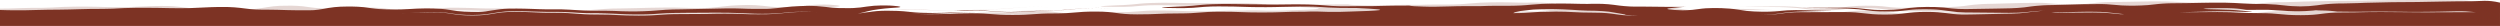 <?xml version="1.0" encoding="utf-8"?>
<!-- Generator: Adobe Illustrator 16.0.0, SVG Export Plug-In . SVG Version: 6.00 Build 0)  -->
<!DOCTYPE svg PUBLIC "-//W3C//DTD SVG 1.1//EN" "http://www.w3.org/Graphics/SVG/1.1/DTD/svg11.dtd">
<svg version="1.1" id="Layer_1" xmlns="http://www.w3.org/2000/svg" xmlns:xlink="http://www.w3.org/1999/xlink" x="0px" y="0px"
	 width="1599.997px" height="16.607px" viewBox="-779.998 11.713 1599.997 16.607"
	 enable-background="new -779.998 11.713 1599.997 16.607" xml:space="preserve" preserveAspectRatio="none">
<g>
	<g opacity="0.2">
		<path fill="#7D3324" d="M-201.855,18.005c0,0,1.484,0,4.102-0.097c2.599,0,6.388,0,10.901,0.215
			c2.286,0.099,4.59,0.393,7.091,0.488c2.403,0.098,5.001,0.196,7.697,0.196c2.716,0,5.509-0.1,8.303-0.196
			c2.812-0.097,5.607-0.391,8.616-0.605c2.989-0.193,6.095-0.293,8.986-0.391c3.009,0,5.705-0.098,8.303-0.195
			c2.618-0.098,5.119-0.41,7.717-0.703s5.099-0.408,7.404-0.508c4.591-0.193,8.4-0.097,11.097,0c2.696,0.1,4.297,0.313,4.297,0.313
			s-1.699-0.215-4.61-0.313c-2.891-0.097-6.994-0.193-11.799,0c-2.403,0.1-5.197,0.313-7.893,0.605
			c-2.696,0.293-5.314,0.508-8.108,0.604c-1.407,0-2.891,0.1-4.298,0.1c-1.504,0-3.106,0-4.708,0.098
			c-3.204,0.097-6.486,0.293-9.592,0.508c-3.106,0.292-5.997,0.393-9.104,0.488c-3.008,0.098-5.998,0.098-8.811,0
			c-2.891-0.097-5.49-0.292-8.205-0.488c-2.696-0.215-5.392-0.411-7.795-0.411c-4.903-0.097-8.792,0-11.604,0
			c-2.794,0.1-4.396,0.1-4.396,0.1s1.602,0.098,3.204,0.098C-203.36,18.005-201.855,18.005-201.855,18.005z"/>
		<path fill="#7D3324" d="M819.995,28.32v-9.104c-1.914,0-4.104-0.098-7.033-0.098c-13.283,0-13.283-0.312-26.568-0.312
			c-13.321,0-13.321-0.1-26.646-0.1c-13.285,0-13.285,0.1-26.569,0.1c-13.323,0-13.323-0.196-26.646-0.196
			c-13.284,0-13.284,0.312-26.569,0.312c-13.284,0-13.284,1.699-26.606,1.699c-13.323,0-13.323-1.309-26.607-1.309
			s-13.284-0.703-26.608-0.703c-12.933,0-13.321,0.196-25.514,0.196c1.095,0,2.188,0,3.282-0.1
			c5.547-0.098,11.018-0.293,16.098-0.391c5.235-0.1,10.003-0.195,14.146-0.1c4.062,0.1,7.581,0.294,10.003,0.294
			c2.384,0,3.79,0,3.79,0c0.585-0.194-2.308-0.392-6.525-0.803c-2.07-0.193-4.572-0.39-7.188-0.507
			c-2.577-0.098-5.195-0.195-7.579-0.293c-4.808-0.098-8.598-0.195-9.301-0.293c-0.702-0.097,1.8-0.41,9.77-0.507
			c7.737-0.099,11.41,0.312,13.323,0.507c1.914,0.195,2.306,0.391,3.906,0.586c0,0,2.774,0.117,6.993,0c2.109,0,4.689,0,7.425,0
			c2.773,0.117,5.782,0.312,8.597,0.507c2.812,0.196,5.392,0.411,7.972,0.411c2.617,0,5.001,0,7.032-0.118
			c1.993-0.097,3.674-0.193,4.767-0.293c1.095-0.097,1.798-0.193,1.798-0.193s0.821,0,2.032,0.098c1.171,0,2.969,0.097,4.688,0.097
			c3.519,0.1,6.878,0.606,6.878,0.606c4.845,0,9.456,0.193,13.908,0.097c4.532,0,8.908-0.097,13.323-0.097
			c4.299,0,8.597,0.097,12.777,0.097c4.22,0.098,8.319,0.098,12.424,0.098c8.206,0,16.215-0.193,24.303-0.391
			c8.128-0.215,16.1-0.312,24.421-0.508c4.104-0.098,8.322-0.195,12.503-0.293c4.184-0.117,8.598-0.117,12.896-0.117
			c4.414,0,5.562,0.698,10.25,0.601c1.096,0,3.906,2.258,5,2.258l-3.5-4.175c-1.562-0.099-1.967-0.714-4.166-1.416
			c-2.75-0.417-4.186-0.858-4.381-0.957c-0.197-0.099-4.301-1.31-8.91-1.505c-4.572-0.098-8.869-0.193-12.896-0.193
			c-7.933,0-15.12-0.1-21.803-0.1c-6.603,0-12.933,0.1-18.637,0.195c-5.667,0.098-10.98,0.195-16.255,0.293
			c-5.313,0-10.627,0.117-16.021,0.117c-5.51,0.098-11.098,0.196-17.31,0.391c-3.009,0.099-5.9,0.292-9.026,0.292
			c-1.562,0-3.086,0.118-4.766,0.118c-0.938,0-1.72,0-2.618,0c-0.897,0-1.915,0.097-2.772,0.097c-1.915,0.1-4.024,0.196-6.02,0.393
			c-2.109,0.195-4.103,0.508-5.704,0.704c-1.719,0.193-3.282,0.391-5.001,0.507c-1.72,0.098-3.595,0.098-5.51,0.195
			c-3.595-0.099-6.798-0.195-10.002-0.605c-3.321-0.391-7.618-0.801-11.526-0.896c-1.875-0.1-3.868-0.1-5.548-0.1
			c-1.719,0-3.438,0-5.001-0.098c-3.322-0.1-6.408-0.313-10.121-0.508c-3.632-0.195-7.227-0.195-10.705-0.195
			c-3.396,0-6.799,0-10.195,0.098c-3.283,0.099-6.487,0.099-9.81,0.195c-3.204,0.097-6.212,0-9.807,0.097
			c-1.719,0-3.518,0.118-5.313,0.215c-1.797,0.1-3.595,0.294-5.195,0.489c-3.165,0.41-5.665,0.606-8.598,0.703
			c-2.772,0.098-5.898,0.195-8.597,0.098c-2.812,0-5.312-0.193-8.479-0.487c-1.642-0.1-3.319-0.312-5.155-0.41
			c-1.682-0.099-3.479-0.099-5.08-0.099c-3.398,0-6.408,0.099-9.611,0.099c-6.29,0.098-12.387,0.41-18.479,0.508l-4.81,0.098
			c-1.719,0.1-3.396,0.1-5.078,0.293c-1.719,0.099-3.517,0.312-5.119,0.509c-1.602,0.194-3.086,0.391-4.491,0.604
			c-2.812,0.293-5.626,0.489-8.598,0.586c-3.126,0.1-6.33,0.1-9.532,0.215c-6.407,0.1-12.815,0.195-19.303,0.293
			c-3.088,0-6.018-0.098-8.984-0.408c-3.012-0.393-6.916-0.803-10.628-0.899c-3.676-0.098-7.189-0.098-10.862,0.098
			c-3.75,0.216-7.619,0.703-10.822,1.211c-3.204,0.393-6.408,0.605-9.885,0.605c-3.519,0-6.917,0-10.315-0.41
			c-3.28-0.293-7.503-0.898-11.486-0.997c-2.03-0.098-4.024-0.098-6.018-0.098c-1.915,0-3.907,0-5.782,0
			c-6.955,0-14.025,0.098-21.256,0.098c0.548,0,1.094,0,1.642,0c1.406,0,2.893,0,4.299,0.099c2.891,0,5.783,0.099,8.674,0.099
			c3.009,0,5.938,0.097,8.908,0.097c1.483,0,3.009,0,4.532,0.1c1.562,0,3.049,0.115,4.688,0.215
			c3.204,0.097,6.486,0.486,9.377,0.896c3.008,0.393,5.821,0.704,8.83,0.802c2.971,0.099,6.097,0.099,9.184,0
			c3.087-0.098,5.979-0.509,9.416-0.897c3.397-0.41,6.878-0.508,10.313-0.508c3.36,0,6.955,0.098,10.589,0.508
			c3.595,0.39,6.916,0.997,10.198,1.289c3.397,0.312,6.876,0.312,10.627,0.312c7.269,0.1,14.771,0.1,22.506,0.195
			c3.75,0,7.58-0.098,11.487-0.508c1.875-0.195,3.906-0.393,6.018-0.605c1.952-0.193,3.984-0.193,5.979-0.293
			c-0.314,0-1.135,0-2.229,0.1c-1.482,0.098-3.672,0.312-6.174,0.604c-2.578,0.293-5.392,0.801-8.518,0.997
			c-3.086,0.195-6.485,0.293-9.887,0.293c-6.838,0.117-13.636,0.312-18.715,0.41c-2.579,0-4.688,0.097-6.174,0.097
			c-1.523,0-2.345,0-2.345,0c0.232,0,0.312,0,0.548,0c-9.847-0.292-11.021-1.697-22.937-1.697c-13.323,0-13.323,1.697-26.607,1.697
			s-13.284-1.602-26.608-1.602c-13.321,0-13.321,0.098-26.605,0.098c-13.285,0-13.285,1.797-26.608,1.797c-0.896,0-1.68,0-2.501,0
			c2.11,0,4.104,0,6.135-0.098c2.774-0.097,5.473-0.391,8.051-0.801c2.655-0.393,5.233-0.801,7.812-0.997
			c5.236-0.393,10.003-0.292,14.535-0.488c4.494-0.118,8.675-0.215,12.503-0.215c-5.508-0.196-11.722-0.293-18.52-0.489
			c-3.399-0.098-6.994-0.098-10.707,0.1c-1.874,0.098-3.672,0.391-5.394,0.486c-1.797,0.215-3.397,0.313-5.233,0.41
			c-3.36,0.195-6.956,0.099-10.473-0.097s-6.604-0.606-10.08-1.211c-3.634-0.586-7.347-0.899-10.823-0.996
			c-3.4-0.1-6.799-0.1-10.119,0.097c-1.563,0.1-3.204,0.313-4.689,0.508c-1.406,0.195-2.696,0.393-3.906,0.488
			c-2.267,0.215-4.378,0.312-6.291,0.312c-3.791-0.1-6.995-0.312-8.479-0.605c-1.642-0.195-1.721-0.489,0.077-0.704
			c0.898-0.097,2.188-0.293,4.103-0.391c1.798-0.195,3.869-0.312,6.369-0.605c-1.562,0.1-3.047,0.1-4.767,0.1
			c-1.797,0-3.518,0-5.236,0c-3.359,0-6.681-0.1-9.689-0.1c-3.086,0-6.095-0.098-8.986-0.098c-1.407,0-2.696,0-4.103,0
			c-1.211,0-2.384,0-3.478-0.098c-2.227-0.099-4.024-0.312-6.134-0.509c-2.071-0.293-4.689-0.704-7.189-0.897
			c-2.501-0.195-4.885-0.293-7.229-0.293c-1.954,0-3.984,0-5.979,0.098c-3.712,0-6.993-0.098-10.979-0.196
			c-4.024-0.097-8.049-0.097-12.034,0c-2.109,0.1-4.219,0.1-6.406,0.196c-2.189,0.099-4.611,0.293-6.799,0.508
			c-2.267,0.195-4.299,0.393-6.487,0.488c-2.305,0.098-4.61,0.195-7.188,0.195c-2.735,0-5.704,0-8.908,0
			c-3.126,0-6.33,0.098-9.612,0.215c-3.281,0-6.721,0-10.002,0c-3.399,0-6.877,0.098-10.198,0.195
			c-3.203,0.098-6.134,0.194-8.908,0.194c-2.774,0-5.432,0-7.619-0.098c-4.493-0.098-7.658-0.293-8.987-0.605
			c-4.923,0-9.377,0-13.205,0.099c-3.791,0.098-7.111,0.215-10.081,0.215c-6.213,0-11.408,0-17.23,0.098
			c-2.892,0-5.783,0-8.986-0.215c-1.603-0.098-3.303-0.195-5.216-0.391c-1.896-0.196-4.084-0.293-6.487-0.393
			c-2.305-0.117-4.805-0.215-7.306-0.215c-2.5,0-5.294-0.098-8.205,0c-2.911,0-5.899,0.098-9.202,0.098
			c-3.106,0-6.603,0-10.197-0.098c-5.099,0-9.71-0.098-14.906-0.195c-5.196-0.097-10.002-0.098-14.809,0.1
			c-2.403,0.098-4.805,0.193-6.993,0.41c-2.013,0.193-4.005,0.391-5.9,0.586c-3.517,0.312-6.701,0.41-9.514,0.508
			c-5.9,0.195-9.592,0.508-10.002,0.703c-0.391,0.193,2.5,0.193,9.611,0.293c0,0,0.391,0,1.29,0c0.8,0,2.012,0,3.517,0
			c1.485,0,3.282-0.1,5.294-0.196c2.208-0.195,4.591-0.41,7.306-0.604c2.794-0.195,5.9-0.293,9.085-0.293
			c3.203,0,6.407,0,9.905,0.098c3.516,0.098,6.916,0.195,10.315,0.293c3.399,0.098,6.993,0.098,10.491,0.098
			c3.516,0,6.916-0.098,10.51-0.193c3.497-0.1,7.111-0.195,10.51-0.195s6.701,0,10.003,0.098c3.184,0.1,6.29,0.41,8.79,0.509
			c5.1,0.293,9.301,0.293,12.503,0.293c3.204,0,5.002,0,5.002,0c6.916,0.294,10.979,0.604,13.324,0.802
			c2.267,0.194,2.578,0.391,1.562,0.604c-0.978,0.195-3.478,0.292-6.799,0.489c-3.281,0.097-7.502,0.215-11.995,0.41
			c-4.493,0.194-9.201,0.292-13.598,0.194c-2.188-0.099-4.395-0.194-6.505-0.194c-2.091,0-4.005,0-5.685,0
			c-1.114,0-2.11,0.097-3.009,0.097c-0.312,0-0.605,0-0.899,0c-13.304,0-13.304,0.508-26.607,0.508
			c-13.305,0-13.305-0.508-26.609-0.508c-13.303,0-13.303,1.094-26.607,1.094c-13.011,0.196-13.011,0.804-26.315,0.804
			c-13.304,0-13.304-1.797-26.588-1.797c-13.305,0-13.305,1.19-26.609,1.19c-13.303,0-13.303,1.016-26.607,1.016
			s-13.304-1.112-26.608-1.112c-13.304,0-13.304,0.604-26.608,0.604c-5.197,0-8.4-0.193-11.096-0.507
			c1.699,0.117,3.497,0.215,5.196,0.312c5.1,0.098,10.198-0.099,14.907-0.312c4.688-0.293,9.201-0.586,13.089-0.684
			c3.809-0.1,7.013-0.215,9.318-0.1c2.286,0,3.594,0.1,3.594,0.1s-1.309-0.1-3.497-0.1c-2.208-0.115-5.412-0.115-9.201,0
			c-3.81,0-8.303,0.195-13.011,0.392c-4.708,0.098-9.808,0.193-14.711,0c-2.5-0.099-4.903-0.292-7.404-0.605
			c-2.5-0.293-5.001-0.488-7.384-0.586c-4.806-0.215-9.318-0.215-13.207,0.098c-3.907,0.293-7.014,0.996-9.104,1.191
			c-2.012,0.293-3.204,0.41-3.204,0.41c1.7-0.313,3.692-0.801,5.998-1.407c2.306-0.604,5.001-1.094,7.6-1.406
			c5.216-0.701,9.905-0.896,12.308-1.094c1.094-0.098,1.7-0.293,1.211-0.508c-0.41-0.195-1.915-0.391-4.513-0.586
			c-1.289-0.117-2.793-0.215-4.903-0.215c-1.993,0-4.396,0-7.306,0.215c-1.387,0.098-2.989,0.293-4.493,0.489
			c-1.505,0.193-3.009,0.409-4.298,0.604c-2.696,0.293-5.606,0.508-9.396,0.393c-3.009,0-5.803,0-8.616-0.294
			c-1.387-0.099-2.891-0.293-4.591-0.509c-1.699-0.193-3.614-0.391-5.411-0.487c-3.692-0.195-7.092-0.195-10.491,0
			c-3.398,0.098-7.111,0.391-10.412,0.801c-3.302,0.391-5.9,0.704-8.89,0.897c-1.504,0.099-3.008,0.099-4.513,0.099
			c-1.603,0-3.106,0-4.688,0c-3.106,0-6.017-0.099-9.318-0.195c-3.301-0.097-6.604-0.195-9.905-0.097
			c-6.486,0.097-12.894,0.193-19.204,0.391l-9.495,0.195c-3.204,0-6.505,0.098-9.807,0.312c-3.399,0.195-6.389,0.489-9.397,0.704
			c-3.008,0.195-6.095,0.195-9.201,0.292c-3.106,0-6.193,0-9.299-0.097c-3.106-0.099-6.408-0.313-9.71-0.313
			c-3.301-0.097-6.505,0-9.592,0c-3.106,0-6.115-0.193-9.202-0.391c-3.204-0.195-6.604-0.41-9.905-0.508c-3.204,0-6.407,0-9.611,0
			s-6.193-0.195-9.495-0.293c-3.301-0.099-6.603-0.195-9.807-0.195c-3.301,0-6.799,0-10.198,0.391
			c-1.699,0.195-3.497,0.51-5.099,0.703c-1.602,0.293-3.106,0.509-4.513,0.704c-2.892,0.393-5.998,0.508-9.104,0.393
			c-3.087,0-6.193-0.196-9.104-0.587c-2.891-0.409-6.388-1.112-10.002-1.406c-3.595-0.292-6.994-0.292-10.394-0.292
			c-3.4,0-6.994,0.193-10.295,0.391c-3.301,0.197-6.407,0.293-9.709,0.293c-3.301,0-6.505-0.098-9.612-0.293
			c-1.583-0.098-3.086-0.293-4.688-0.489c-1.602-0.215-3.399-0.508-5.197-0.702c-2.5-0.216-4.903-0.409-7.404-0.409
			c-2.403,0-4.806,0-7.404,0.098c-2.5,0.098-5.099,0.41-7.6,0.801c-2.403,0.313-4.415,0.802-6.407,0.997
			c-1.994,0.312-4.005,0.41-6.095,0.41c-2.11,0-4.513,0-6.701,0c-4.513,0-9.006-0.195-13.812-0.293
			c-2.403,0-4.708-0.117-6.994-0.117c-2.305,0-4.415,0-6.603-0.098c-2.11-0.099-4.103-0.293-6.408-0.586
			c-2.207-0.313-4.805-0.606-7.306-0.801c-2.5-0.217-5.001-0.217-7.404-0.217c-2.383,0-4.787,0-7.189,0.117
			c-2.403,0.1-4.903,0.195-7.111,0.293c-2.286,0.1-4.493,0.196-6.702,0.293c-4.493,0.1-9.104,0.1-13.694,0
			c-4.513-0.097-9.299-0.293-14.008-0.293c-4.708,0-9.495,0-14.398,0.196c-5.001,0.312-9.202,0.507-13.812,0.604
			c-4.592,0-9.495,0-14.301,0.194c-4.298,0.195-8.303,0.293-12.502,0.293V28.32H819.995z M498.314,18.924
			c4.182-0.115,8.479-0.215,12.894-0.312c4.417-0.097,9.026-0.195,13.794,0c2.422,0.098,4.923,0.312,7.306,0.604
			c2.501,0.292,4.887,0.605,7.503,0.803c0.898,0.098,0,0.098-1.604,0.098c-5.704-0.41-8.399-1.094-17.896-1.094
			c-13.283,0-13.283,0.193-26.607,0.193c-0.116,0-0.116,0-0.194,0C495.229,19.021,496.714,19.021,498.314,18.924z M150.535,18.807
			c0.586-0.196,1.484-0.393,3.204-0.686c1.797-0.215,4.297-0.508,8.36-1.016c2.735-0.195,5.822-0.293,9.144-0.293
			c3.282,0,6.681,0,10.158,0.194c3.517,0.1,7.111,0.41,10.55,0.605c3.359,0.195,6.682,0.293,9.886,0.293
			c3.204,0.097,6.29,0.312,8.908,0.604c2.617,0.409,4.806,0.801,6.486,1.095c3.398,0.604,5,0.801,3.517,0.896
			c2.891,0.313,5.977,0.41,8.986,0.509c0.116,0,0.116,0,0.194,0c-0.702,0-1.406,0-2.109,0c-13.285,0-13.285-1.896-26.569-1.896
			c-13.323,0-13.323-0.704-26.646-0.704c-12.776,0-13.285,0.997-25.279,0.997C149.832,19.217,150.026,19.021,150.535,18.807z
			 M-566.261,19.92c2.812-0.098,5.509-0.215,8.303-0.411c2.813-0.193,5.509-0.486,8.303-0.585c5.606-0.215,11.213-0.312,16.82,0.392
			c2.793,0.392,5.489,0.897,8.185,1.094c2.813,0.312,5.607,0.312,8.401,0.312c2.813,0,5.607-0.217,8.303-0.51
			c2.716-0.292,5.412-0.897,8.205-1.289c11.409-1.405,22.818-0.115,34.208-0.215c2.812,0,5.704,0,8.615,0.1
			c2.891,0.115,5.802,0.312,8.596,0.507c2.794,0.193,5.606,0.293,8.498,0.293c2.794,0,5.705,0,8.596,0.098
			c5.802,0.117,11.507,0.605,17.211,0.605c5.802,0.097,11.409,0,17.114-0.489c2.891-0.215,5.802-0.41,8.693-0.41
			c2.911-0.098,5.802,0,8.693-0.098c5.803,0,11.604-0.099,17.407-0.099c5.803,0,11.702,0,17.504,0.292
			c5.802,0.313,11.507,0.51,17.309,0.411c2.911-0.098,5.704-0.215,8.595-0.508c2.813-0.293,5.803-0.604,8.811-0.703
			c5.9-0.193,11.8-0.193,17.7,0.605c-4.2-0.605-8.4-0.703-12.503-0.605c-4.103,0-8.205,0.312-12.093,0.703
			c-7.717,0.996-15.316,0.899-22.603,0.801c-3.614-0.097-7.209-0.292-10.804-0.292c-3.517-0.098-7.014,0-10.315,0
			c-2.09,0-4.201,0.099-6.291,0.099c-5.1,0-8.01,0.098-16.918,0.098c-13.304,0-13.304,0.997-26.588,0.997
			c-13.304,0-13.304-0.704-26.608-0.704c-13.304,0-13.304-1.094-26.608-1.094c-13.109-0.099-13.109-0.605-26.413-0.605
			c-13.303,0-13.303,2.307-26.607,2.307c-13.305,0-13.305-2.092-26.608-2.092c-12.601,0-13.304,0.898-24.596,0.997
			C-567.258,19.92-566.75,19.92-566.261,19.92z"/>
	</g>
	<g>
		<path fill="#7D3324" d="M-162.745,18.709c0,0,1.485,0,4.083-0.098c2.619,0,6.408,0,10.921,0.196
			c2.285,0.115,4.59,0.408,7.091,0.507c2.403,0.098,5.001,0.193,7.697,0.193c2.716,0,5.509-0.097,8.303-0.193
			c2.813-0.099,5.607-0.392,8.615-0.605c2.989-0.193,6.095-0.293,8.986-0.391c3.009,0,5.705-0.098,8.303-0.195
			c2.599-0.118,5.099-0.411,7.717-0.704c2.598-0.312,5.099-0.41,7.384-0.508c4.61-0.195,8.42-0.098,11.116,0
			c2.696,0.098,4.298,0.293,4.298,0.293s-1.699-0.195-4.61-0.293c-2.891-0.098-6.994-0.195-11.8,0
			c-2.402,0.098-5.196,0.293-7.893,0.605c-2.696,0.293-5.313,0.486-8.107,0.604c-1.407,0-2.892,0.097-4.298,0.097
			c-1.505,0-3.106,0-4.708,0.1c-3.204,0.097-6.506,0.292-9.593,0.488c-3.106,0.312-5.998,0.408-9.104,0.507
			c-3.009,0.098-5.998,0.098-8.811,0c-2.891-0.099-5.489-0.292-8.205-0.507c-2.696-0.196-5.392-0.393-7.795-0.393
			c-4.904-0.097-8.811,0-11.605,0c-2.793,0.1-4.395,0.1-4.395,0.1s1.602,0.097,3.204,0.097S-162.745,18.709-162.745,18.709z"/>
		<path fill="#7D3324" d="M819.995,28.32v-8.812c-8.203,0-9.922,0-21.099,0c-13.322,0-13.322,0.1-26.646,0.1
			c-13.285,0-13.285-0.195-26.569-0.195c-13.321-0.098-13.321,0.293-26.646,0.293c-13.284,0-13.284,1.719-26.568,1.719
			c-13.285,0-13.285-1.309-26.606-1.309c-13.323,0-13.323-0.704-26.608-0.704c-12.894,0-13.284,0.195-25.514,0.195
			c1.095,0,2.227,0,3.319-0.1c5.471-0.097,10.979-0.292,16.1-0.39c5.196-0.098,10.001-0.195,14.063-0.098
			c4.222,0.098,7.618,0.292,10.003,0.292c2.425,0,3.829,0,3.829,0c0.624-0.195-2.306-0.392-6.484-0.801
			c-2.109-0.194-4.611-0.392-7.229-0.509c-2.617-0.097-5.194-0.193-7.619-0.293c-4.767-0.097-8.596-0.193-9.299-0.292
			c-0.704-0.098,1.798-0.41,9.847-0.508c7.657-0.098,11.408,0.293,13.283,0.508c1.876,0.195,2.308,0.393,3.908,0.586
			c0,0,2.812,0.118,6.993,0c2.07,0,4.728,0,7.386,0c2.812,0.118,5.821,0.313,8.595,0.51c2.813,0.193,5.433,0.408,8.051,0.408
			c2.577,0,5.001,0,6.954-0.115c2.03-0.1,3.753-0.196,4.846-0.293c1.095-0.1,1.798-0.195,1.798-0.195s0.78,0,1.954,0.097
			c1.25,0,3.047,0.1,4.727,0.1c3.479,0.097,6.916,0.604,6.916,0.604c4.769,0,9.378,0.195,13.91,0.098
			c4.454,0,8.908-0.098,13.284-0.098c4.299,0,8.596,0.098,12.814,0.098c4.182,0.099,8.282,0.099,12.387,0.099
			c8.206,0,16.215-0.195,24.303-0.392c8.088-0.215,14.925,1.29,23.21,1.096c1.014,0,3.434,0.097,4.412,0l-0.004-6.631
			c-8.25-1.917-12.498-0.87-18.123-0.87c-6.565,0-12.896,0.097-18.601,0.193c-5.702,0.099-11.018,0.195-16.292,0.292
			c-5.274,0-10.59,0.118-15.979,0.118c-5.548,0.097-11.136,0.195-17.349,0.393c-2.972,0.098-5.86,0.293-8.985,0.293
			c-1.604,0-3.126,0.115-4.808,0.115c-0.896,0-1.682,0-2.617,0c-0.859,0-1.874,0.1-2.772,0.1c-1.915,0.098-4.022,0.193-5.979,0.391
			c-2.109,0.195-4.145,0.508-5.704,0.704c-1.723,0.195-3.322,0.391-5.002,0.508c-1.721,0.1-3.597,0.1-5.551,0.195
			c-3.595-0.098-6.799-0.195-10.003-0.605c-3.279-0.391-7.578-0.801-11.484-0.896c-1.876-0.1-3.907-0.1-5.588-0.1
			c-1.682,0-3.398,0-5-0.098c-3.322-0.098-6.408-0.312-10.12-0.508c-3.596-0.195-7.189-0.195-10.706-0.195
			c-3.359,0-6.799,0-10.158,0.1c-3.321,0.098-6.525,0.098-9.846,0.193c-3.204,0.1-6.177,0-9.771,0.1
			c-1.719,0-3.516,0.115-5.312,0.215c-1.798,0.098-3.597,0.293-5.235,0.488c-3.165,0.409-5.666,0.604-8.596,0.702
			c-2.774,0.1-5.861,0.195-8.597,0.1c-2.813,0-5.313-0.195-8.479-0.489c-1.603-0.117-3.322-0.312-5.119-0.41
			c-1.719-0.097-3.517-0.097-5.079-0.097c-3.438,0-6.408,0.097-9.611,0.097c-6.328,0.099-12.425,0.41-18.521,0.508l-4.766,0.099
			c-1.722,0.098-3.438,0.098-5.119,0.293c-1.682,0.098-3.479,0.312-5.118,0.508c-1.563,0.195-3.086,0.391-4.493,0.604
			c-2.772,0.293-5.588,0.489-8.596,0.587c-3.087,0.099-6.291,0.099-9.495,0.194c-6.408,0.117-12.814,0.215-19.301,0.312
			c-3.126,0-6.019-0.1-8.987-0.41c-3.047-0.393-6.954-0.801-10.627-0.899c-3.712-0.097-7.189-0.097-10.901,0.1
			c-3.712,0.215-7.618,0.701-10.821,1.211c-3.204,0.391-6.407,0.604-9.888,0.604c-3.477,0-6.914,0-10.273-0.411
			c-3.32-0.292-7.501-0.896-11.525-0.996c-1.994-0.098-4.022-0.098-5.979-0.098c-1.953,0-3.907,0-5.822,0
			c-6.915,0-14.027,0.098-21.293,0.098c0.469,0,1.093,0,1.562,0c1.407,0,2.895,0,4.301,0.099c2.93,0,5.82,0.098,8.752,0.098
			c2.969,0,5.858,0.099,8.868,0.099c1.523,0,3.01,0,4.492,0.099c1.644,0,3.125,0.098,4.689,0.215
			c3.204,0.098,6.523,0.488,9.455,0.898c2.969,0.391,5.781,0.702,8.752,0.801c3.048,0.098,6.096,0.098,9.222,0
			c3.125-0.1,6.018-0.508,9.377-0.898c3.438-0.411,6.954-0.508,10.314-0.508c3.438,0,7.032,0.097,10.628,0.508
			c3.594,0.393,6.877,0.996,10.197,1.289c3.397,0.293,6.915,0.293,10.589,0.293c7.307,0.117,14.809,0.117,22.506,0.215
			c3.828,0,7.619-0.098,11.485-0.508c1.953-0.194,3.906-0.391,6.019-0.604c2.031-0.196,3.985-0.196,6.095-0.293
			c-0.312,0-1.093,0-2.188,0.097c-1.485,0.098-3.674,0.312-6.174,0.605c-2.617,0.292-5.433,0.802-8.519,0.995
			c-3.126,0.195-6.487,0.293-9.925,0.293c-6.799,0.117-13.598,0.313-18.678,0.41c-2.5,0-4.688,0.1-6.212,0.1
			c-1.522,0-2.306,0-2.306,0c0.194,0,0.312,0,0.507,0c-9.808-0.293-11.018-1.7-22.936-1.7c-13.284,0-13.284,1.7-26.568,1.7
			c-13.322,0-13.322-1.604-26.646-1.604c-13.284,0-13.284,0.098-26.569,0.098c-13.323,0-13.323,1.798-26.646,1.798
			c-0.86,0-1.683,0-2.501,0c2.107,0,4.142,0,6.135-0.099c2.771-0.098,5.509-0.391,8.087-0.802c2.619-0.391,5.236-0.801,7.813-0.996
			c5.195-0.391,10.004-0.293,14.496-0.488c4.493-0.115,8.713-0.215,12.503-0.215c-5.51-0.193-11.683-0.293-18.479-0.488
			c-3.438-0.098-7.033-0.098-10.706,0.099c-1.915,0.097-3.712,0.391-5.392,0.488c-1.8,0.215-3.438,0.312-5.235,0.408
			c-3.4,0.195-6.995,0.099-10.472-0.098c-3.519-0.195-6.644-0.604-10.12-1.211c-3.633-0.586-7.308-0.899-10.822-0.997
			c-3.36-0.098-6.799-0.098-10.081,0.098c-1.602,0.1-3.204,0.312-4.688,0.51c-1.405,0.193-2.733,0.391-3.906,0.486
			c-2.308,0.216-4.415,0.313-6.33,0.313c-3.789-0.099-6.993-0.313-8.479-0.606c-1.602-0.193-1.68-0.507,0.117-0.703
			c0.859-0.098,2.188-0.293,4.063-0.391c1.798-0.195,3.907-0.312,6.408-0.604c-1.604,0.099-3.087,0.099-4.769,0.099
			c-1.836,0-3.516,0-5.235,0c-3.398,0-6.72-0.099-9.69-0.099c-3.124,0-6.095-0.099-8.985-0.099c-1.406,0-2.734,0-4.142,0
			c-1.173,0-2.384,0-3.479-0.098c-2.227-0.1-4.024-0.312-6.134-0.508c-2.07-0.293-4.688-0.704-7.189-0.899
			c-2.5-0.195-4.884-0.293-7.189-0.293c-1.991,0-3.984,0-6.016,0.098c-3.674,0-6.956-0.098-10.98-0.193
			c-4.024-0.099-8.01-0.1-11.994,0c-2.111,0.098-4.221,0.098-6.408,0.193c-2.188,0.1-4.611,0.293-6.799,0.489
			c-2.306,0.215-4.298,0.41-6.485,0.508c-2.345,0.1-4.611,0.195-7.229,0.195c-2.696,0-5.704,0-8.908,0
			c-3.087,0-6.291,0.098-9.573,0.215c-3.321,0-6.721,0-10.003,0c-3.438,0-6.915,0.099-10.236,0.195
			c-3.204,0.098-6.095,0.194-8.908,0.194c-2.774,0-5.393,0-7.58-0.099c-4.532-0.098-7.697-0.293-8.986-0.604
			c-4.923,0-9.417,0-13.207,0.098c-3.828,0.098-7.111,0.215-10.119,0.215c-6.212,0-11.409,0-17.231,0.099
			c-2.891,0-5.782,0-8.986-0.216c-1.562-0.098-3.281-0.193-5.196-0.391s-4.103-0.293-6.486-0.41
			c-2.306-0.098-4.806-0.195-7.306-0.195c-2.501,0-5.314-0.098-8.205,0c-2.893,0-5.9,0.099-9.202,0.099
			c-3.106,0-6.603,0-10.197-0.099c-5.1,0-9.71-0.098-14.907-0.193C5.7,14.214,0.894,14.214-3.913,14.409
			c-2.402,0.098-4.805,0.195-6.993,0.41c-2.012,0.195-4.005,0.391-5.9,0.586c-3.517,0.312-6.701,0.41-9.515,0.508
			c-5.899,0.196-9.592,0.508-10.002,0.703c-0.391,0.195,2.5,0.195,9.612,0.293c0,0,0.39,0,1.289,0c0.801,0,2.012,0,3.497,0
			c1.504,0,3.302-0.098,5.314-0.195c2.188-0.193,4.591-0.408,7.307-0.604c2.793-0.196,5.899-0.293,9.104-0.293
			c3.185,0,6.388,0,9.885,0.098c3.516,0.1,6.916,0.196,10.315,0.293c3.398,0.1,6.993,0.1,10.491,0.1c3.516,0,6.916-0.1,10.49-0.195
			c3.517-0.098,7.111-0.196,10.55-0.196c3.359,0,6.682,0,10.002,0.1c3.165,0.098,6.253,0.408,8.753,0.508
			c5.119,0.292,9.299,0.292,12.503,0.292s5.001,0,5.001,0c6.915,0.293,11.018,0.604,13.323,0.801
			c2.305,0.195,2.617,0.391,1.603,0.604c-1.016,0.194-3.516,0.293-6.799,0.488c-3.282,0.1-7.501,0.215-12.033,0.41
			c-4.454,0.195-9.183,0.293-13.598,0.195c-2.188-0.099-4.376-0.195-6.486-0.195c-2.11,0-3.985,0-5.705,0
			c-1.093,0-2.109,0.098-2.969,0.098c-0.313,0-0.625,0-0.938,0c-13.285,0-13.285,0.489-26.588,0.489
			c-13.305,0-13.305-0.489-26.609-0.489c-13.304,0-13.304,1.096-26.608,1.096c-13.304,0-13.304,0.604-26.608,0.604
			s-13.304-1.797-26.608-1.797c-13.304,0-13.304,1.192-26.608,1.192c-13.304,0-13.304,0.996-26.607,0.996
			c-13.304,0-13.304-1.096-26.589-1.096c-13.324,0-13.324,0.606-26.608,0.606c-5.216,0-8.401-0.196-11.116-0.508
			c1.7,0.097,3.497,0.193,5.216,0.312c5.099,0.099,10.198-0.117,14.886-0.312c4.708-0.293,9.202-0.605,13.108-0.704
			c3.81-0.1,7.014-0.195,9.3-0.1c2.305,0,3.614,0.1,3.614,0.1s-1.309-0.1-3.517-0.1c-2.188-0.097-5.392-0.097-9.202,0
			c-3.79,0-8.303,0.196-12.991,0.411c-4.708,0.099-9.807,0.195-14.71,0c-2.5-0.098-4.903-0.312-7.404-0.604
			c-2.5-0.292-5.001-0.507-7.404-0.605c-4.787-0.193-9.3-0.193-13.207,0.1c-3.888,0.312-6.994,1.016-9.084,1.211
			c-2.109,0.293-3.301,0.391-3.301,0.391c1.699-0.292,3.692-0.801,5.997-1.387c2.306-0.606,5.001-1.113,7.6-1.407
			c5.197-0.703,9.905-0.898,12.308-1.094c1.095-0.1,1.7-0.313,1.192-0.508c-0.391-0.195-1.895-0.393-4.493-0.605
			c-1.309-0.098-2.813-0.195-4.904-0.195c-2.012,0-4.395,0-7.306,0.195c-1.407,0.098-3.009,0.312-4.493,0.508
			c-1.505,0.196-3.009,0.393-4.317,0.606c-2.696,0.292-5.587,0.486-9.397,0.391c-2.989,0-5.802,0-8.596-0.293
			c-1.407-0.097-2.911-0.312-4.61-0.507c-1.7-0.196-3.595-0.391-5.392-0.489c-3.712-0.215-7.112-0.215-10.511,0
			c-3.399,0.1-7.092,0.393-10.393,0.801c-3.302,0.393-5.9,0.686-8.909,0.899c-1.504,0.098-2.989,0.098-4.493,0.098
			c-1.602,0-3.106,0-4.708,0c-3.106,0-5.997-0.098-9.299-0.215c-3.301-0.098-6.604-0.194-9.905-0.098
			c-6.505,0.098-12.894,0.215-19.204,0.41l-9.495,0.193c-3.204,0-6.505,0.1-9.807,0.293c-3.398,0.217-6.408,0.51-9.396,0.704
			c-3.008,0.215-6.114,0.215-9.202,0.312c-3.106,0-6.212,0-9.318-0.1c-3.086-0.115-6.389-0.312-9.689-0.312
			c-3.301-0.097-6.505,0-9.612,0c-3.106,0-6.095-0.195-9.201-0.393c-3.204-0.215-6.604-0.408-9.905-0.508c-3.204,0-6.388,0-9.592,0
			c-3.204,0-6.212-0.193-9.514-0.292c-3.302-0.097-6.603-0.215-9.788-0.215c-3.301,0-6.818,0-10.218,0.41
			c-1.699,0.195-3.497,0.508-5.099,0.704c-1.602,0.292-3.086,0.488-4.493,0.703c-2.911,0.391-5.998,0.486-9.104,0.391
			c-3.106,0-6.213-0.195-9.104-0.604c-2.892-0.393-6.408-1.097-10.002-1.389c-3.595-0.312-6.994-0.312-10.393-0.312
			c-3.419,0-7.014,0.215-10.315,0.41c-3.301,0.193-6.407,0.293-9.69,0.293c-3.301,0-6.505-0.1-9.611-0.293
			c-1.602-0.1-3.106-0.312-4.708-0.51c-1.602-0.194-3.399-0.486-5.196-0.701c-2.501-0.195-4.904-0.393-7.404-0.393
			c-2.403,0-4.806,0-7.404,0.1c-2.5,0.098-5.099,0.408-7.599,0.801c-2.501,0.391-4.494,0.896-6.388,1.095
			c-2.012,0.312-4.005,0.41-6.115,0.41c-2.091,0-4.494,0-6.701,0c-4.494,0-9.006-0.195-13.793-0.313
			c-2.403,0-4.708-0.097-7.014-0.097c-2.305,0-4.395,0-6.603-0.098c-2.091-0.1-4.103-0.293-6.389-0.605
			c-2.208-0.293-4.806-0.586-7.306-0.782c-2.501-0.215-5.001-0.215-7.404-0.215c-2.403,0-4.806,0-7.209,0.1
			c-2.403,0.115-4.903,0.215-7.091,0.312c-2.305,0.098-4.513,0.195-6.701,0.293c-4.512,0.1-9.104,0.1-13.714,0
			c-4.493-0.098-9.299-0.195-14.105-0.195c-4.688,0-9.494,0-14.397,0.195c-4.904,0.293-9.202,0.508-13.793,0.508
			c-4.61,0-9.514,0-14.32,0.195c-4.396,0.097-8.889,0.293-13.5,0.293c-4.688,0-9.592,0.097-14.398,0.215
			c-4.708,0.195-9.299,0.195-14.007,0.195c-3.204,0-6.193-0.098-9.299-0.195V28.32H819.995z M537.427,19.607
			c4.22-0.1,8.52-0.195,12.895-0.293c4.378-0.099,8.985-0.195,13.833,0c2.344,0.098,4.845,0.293,7.267,0.604
			c2.501,0.292,4.923,0.585,7.503,0.802c0.898,0.099,0,0.099-1.604,0.099c-5.664-0.411-8.399-1.114-17.896-1.114
			c-13.323,0-13.323,0.215-26.606,0.215c-0.077,0-0.077,0-0.194,0C534.223,19.706,535.825,19.607,537.427,19.607z M189.606,19.509
			c0.626-0.193,1.524-0.39,3.204-0.701c1.798-0.196,4.298-0.488,8.439-0.997c2.657-0.195,5.783-0.293,9.065-0.293
			c3.321,0,6.72,0,10.236,0.193c3.517,0.1,7.111,0.411,10.472,0.606c3.438,0.195,6.721,0.292,9.925,0.292
			c3.202,0.098,6.29,0.312,8.908,0.604c2.578,0.393,4.767,0.803,6.485,1.096c3.399,0.604,5.001,0.801,3.518,0.897
			c2.891,0.312,6.016,0.409,8.986,0.508c0.077,0,0.077,0,0.233,0c-0.702,0-1.406,0-2.109,0c-13.324,0-13.324-1.896-26.647-1.896
			c-13.284,0-13.284-0.703-26.569-0.703c-12.814,0-13.323,0.997-25.317,0.997C188.904,19.822,189.138,19.706,189.606,19.509z
			 M-527.15,20.506c2.813-0.098,5.509-0.193,8.303-0.39c2.813-0.195,5.51-0.508,8.303-0.606c5.607-0.193,11.214-0.292,16.801,0.411
			c2.813,0.393,5.51,0.899,8.206,1.095c2.813,0.293,5.607,0.293,8.4,0.293c2.813,0,5.607-0.194,8.303-0.487
			c2.715-0.313,5.412-0.899,8.206-1.312c11.409-1.386,22.818-0.097,34.207-0.193c2.812,0,5.705,0,8.616,0.098
			c2.891,0.097,5.783,0.293,8.596,0.508c2.793,0.195,5.606,0.292,8.498,0.292c2.793,0,5.704,0,8.596,0.1
			c5.802,0.097,11.506,0.604,17.211,0.604c5.802,0.1,11.409,0,17.114-0.508c2.891-0.195,5.782-0.391,8.693-0.391
			c2.891-0.099,5.802,0,8.693-0.099c5.802,0,11.604-0.098,17.407-0.098c5.802,0,11.702,0,17.504,0.293
			c5.802,0.292,11.506,0.507,17.308,0.39c2.911-0.098,5.705-0.193,8.596-0.486c2.812-0.312,5.802-0.605,8.811-0.704
			c5.9-0.195,11.799-0.195,17.7,0.604c-4.2-0.604-8.401-0.704-12.503-0.604c-4.103,0-8.206,0.293-12.093,0.704
			c-7.717,0.996-15.316,0.896-22.604,0.802c-3.614-0.099-7.208-0.313-10.803-0.313c-3.516-0.098-7.013,0-10.315,0
			c-2.09,0-4.2,0.117-6.193,0.117c-5.099,0-8.009,0.1-17.016,0.1c-13.304,0-13.304,0.995-26.608,0.995
			c-13.304,0-13.304-0.702-26.588-0.702c-13.304,0-13.304-1.095-26.608-1.095c-13.304,0-13.304-0.604-26.608-0.604
			s-13.304,2.305-26.607,2.305c-13.305,0-13.305-2.109-26.609-2.109c-12.601,0-13.304,0.898-24.615,0.996
			C-528.146,20.623-527.639,20.623-527.15,20.506z"/>
	</g>
</g>
</svg>
